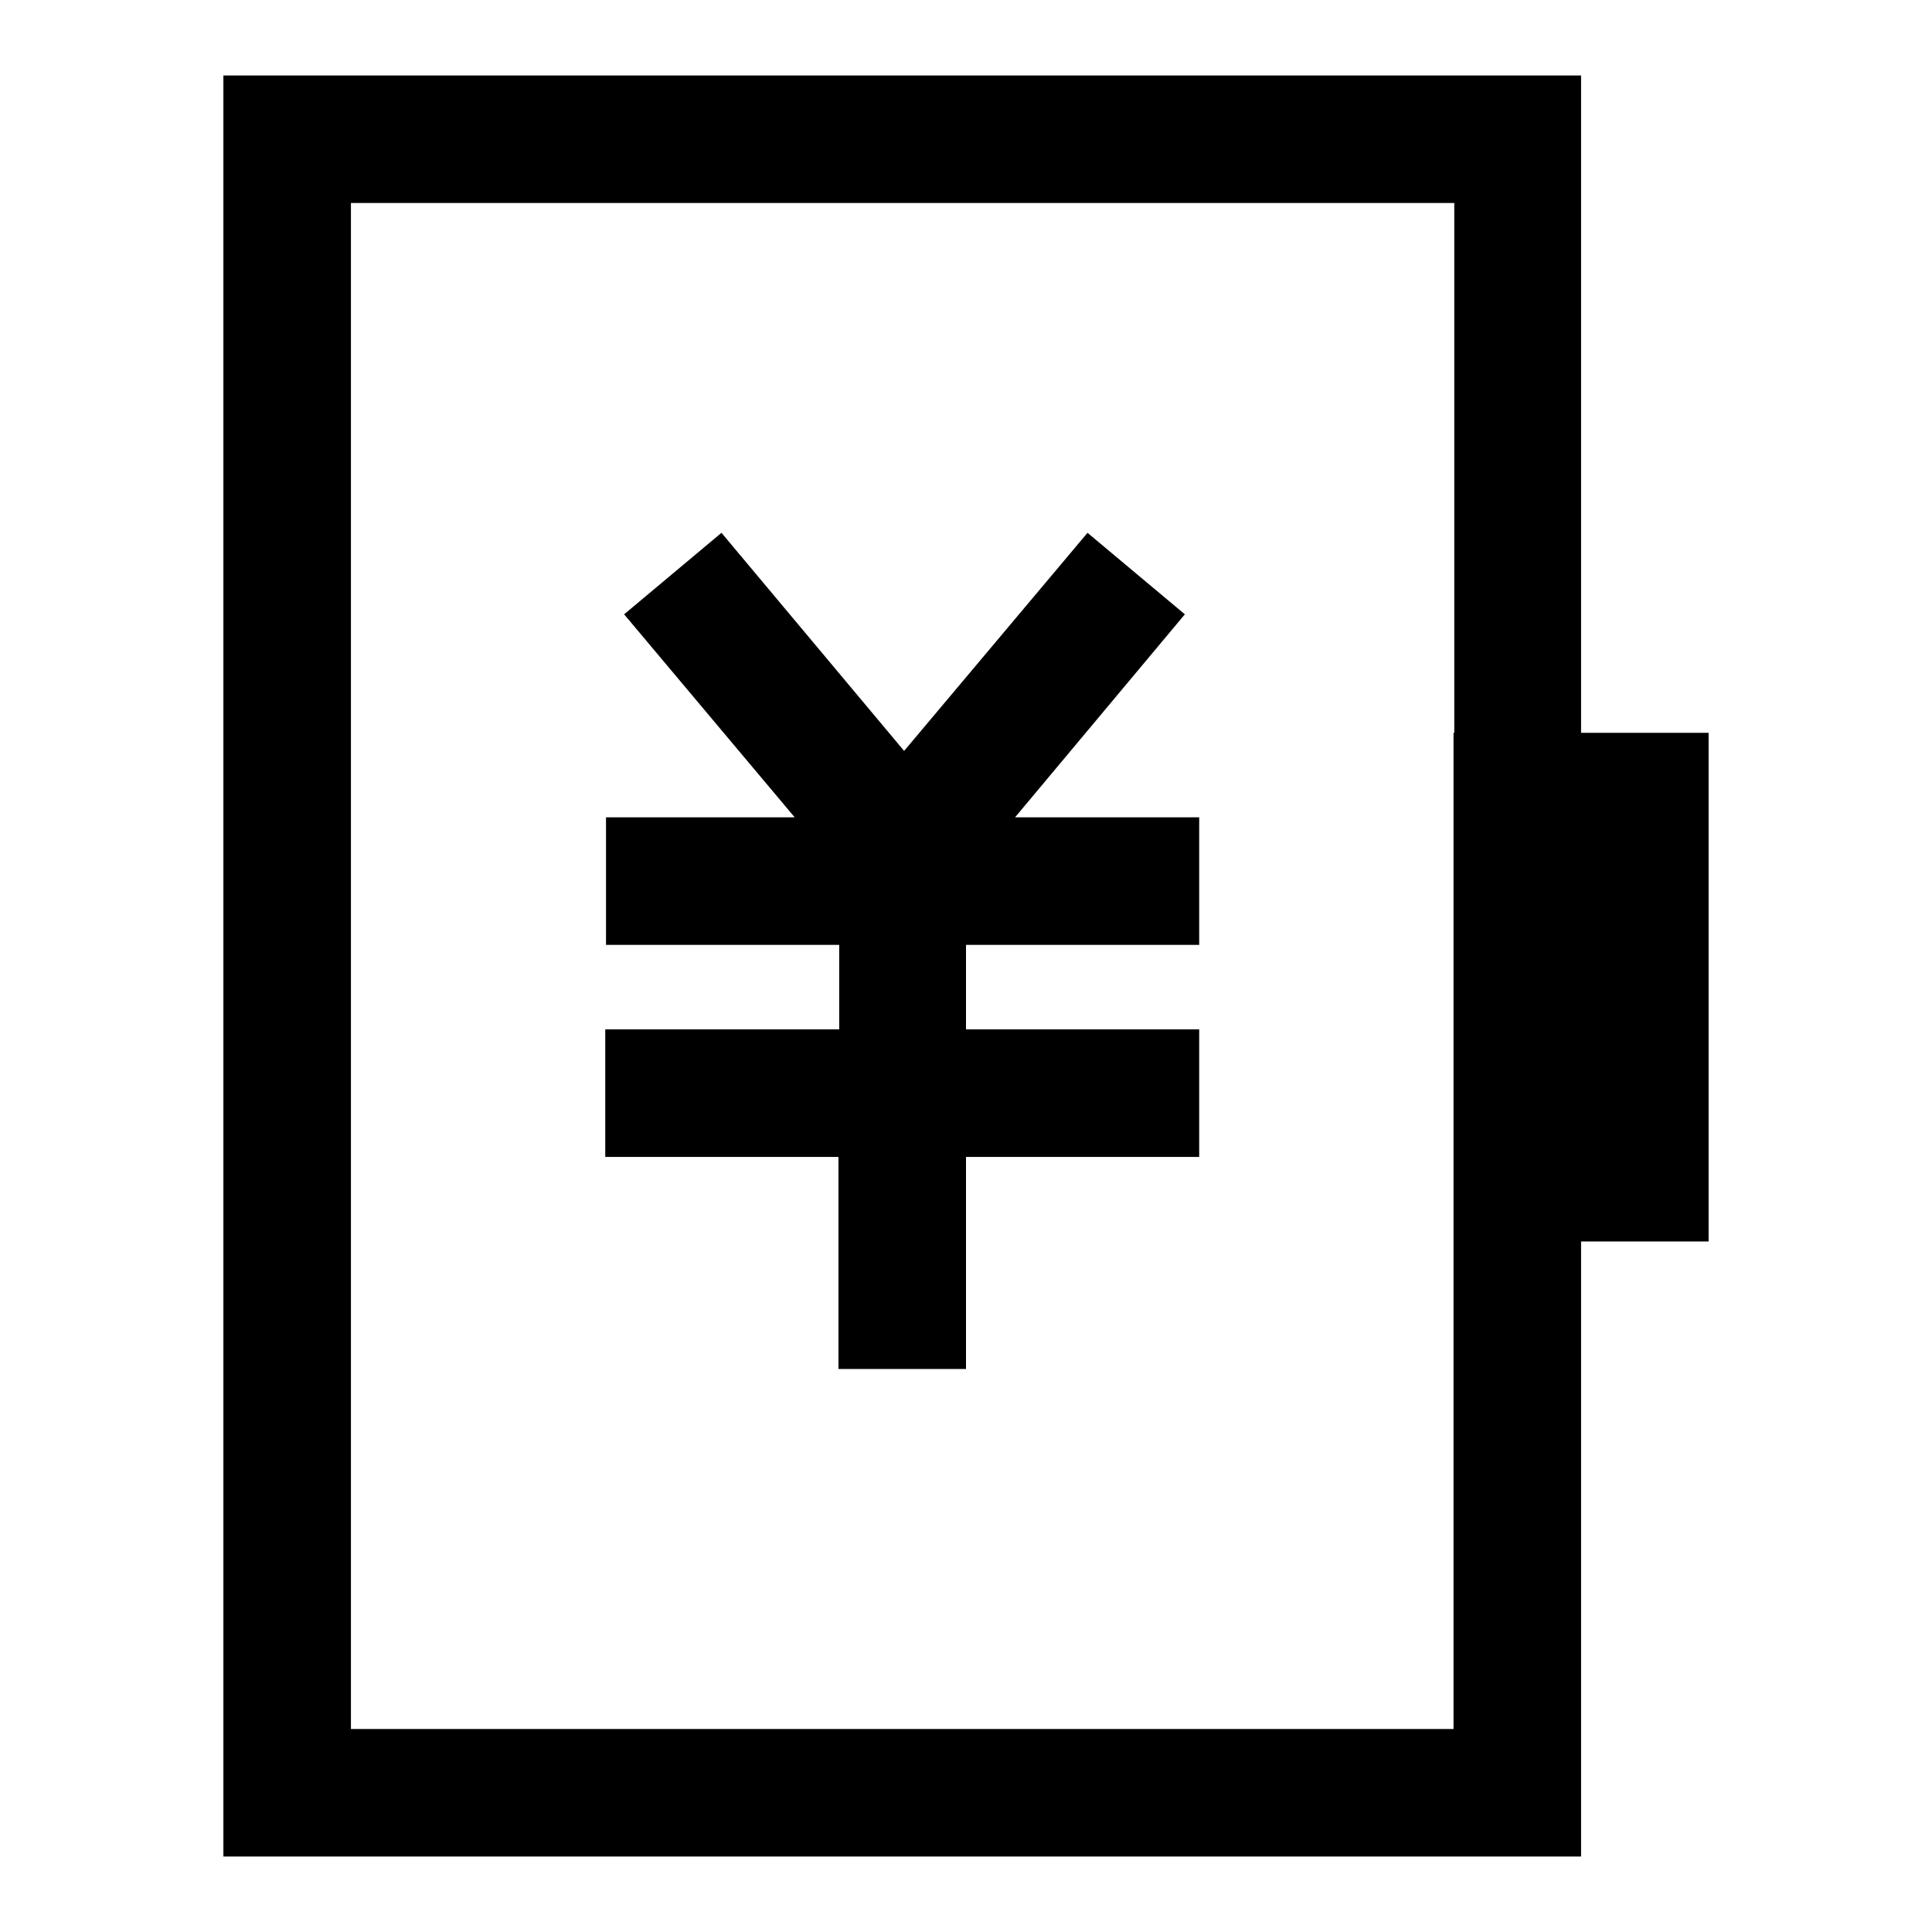 <?xml version="1.0" encoding="utf-8"?>
<!-- Svg Vector Icons : http://www.onlinewebfonts.com/icon -->
<!DOCTYPE svg PUBLIC "-//W3C//DTD SVG 1.1//EN" "http://www.w3.org/Graphics/SVG/1.1/DTD/svg11.dtd">
<svg version="1.1" xmlns="http://www.w3.org/2000/svg" xmlns:xlink="http://www.w3.org/1999/xlink" x="0px" y="0px" viewBox="0 0 256 256" enable-background="new 0 0 256 256" xml:space="preserve">
<g> <path fill="#000000" d="M209.5,97.1V10H29.6v236h179.9v-81.5h16.9V97.1H209.5z M192.6,97.1v132H46.5V26.9h146.2V97.1z M111.1,181.4 H128v-28.1h30.9v-16.9H128v-11.2h30.9v-16.9h-24.4L157,81.4l-12.9-10.8l-24.3,28.9L95.6,70.6L82.7,81.4l22.6,26.9h-25v16.9h30.9 v11.2H80.2v16.9h30.9V181.4z"/></g>
</svg>